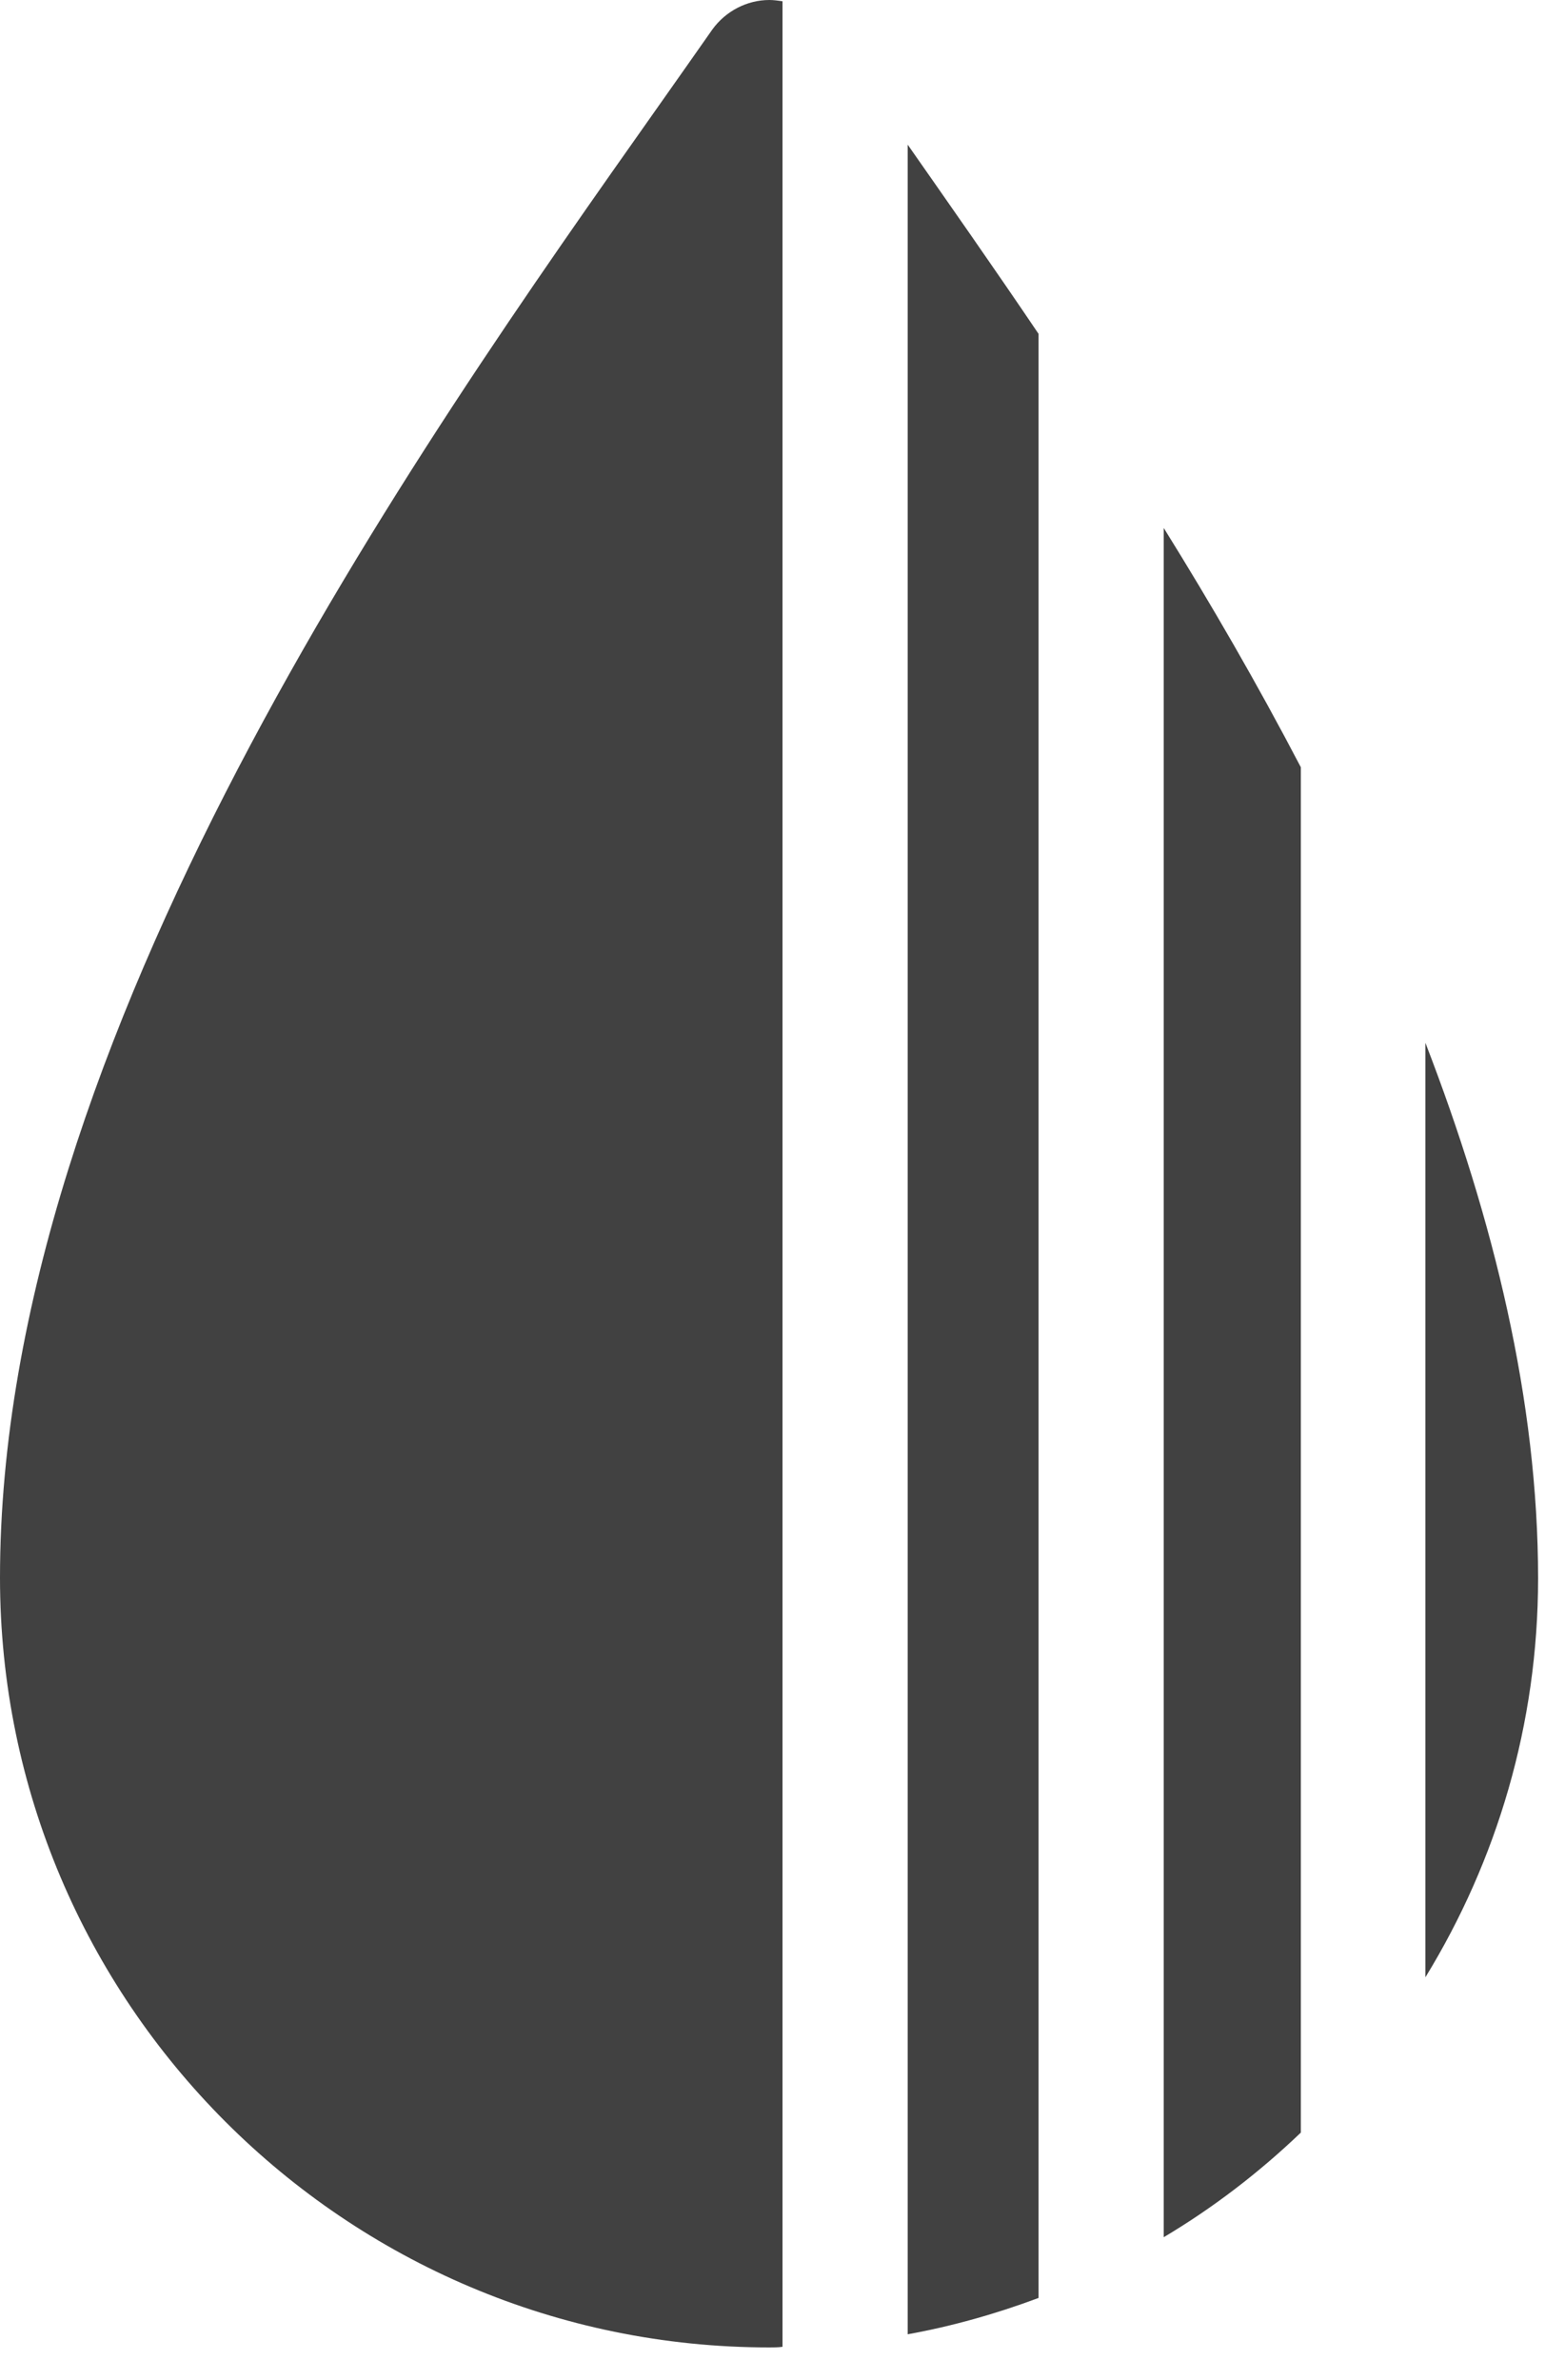 <svg width="25" height="38" viewBox="0 0 25 38" fill="none" xmlns="http://www.w3.org/2000/svg">
    <g clip-path="url(#clip0_3641_170)">
    <path d="M16.59 5.33C15.86 4.25 15.15 3.24 14.5 2.31V37.27C15.22 37.14 15.92 36.94 16.59 36.69V5.33Z" fill="#414141"/>
    <path d="M18.59 35.72C19.38 35.25 20.11 34.69 20.78 34.05V12.25C20.09 10.93 19.35 9.65 18.59 8.43V35.73V35.72Z" fill="#414141"/>
    <path d="M12.5 0.02C12.43 0.01 12.36 0 12.29 0C11.93 0 11.59 0.18 11.38 0.47C11.12 0.84 10.84 1.24 10.55 1.65C6.61 7.23 0 16.57 0 25.19C0 31.97 5.51 37.48 12.29 37.48C12.36 37.48 12.43 37.48 12.5 37.47V0.02Z" fill="#414141"/>
    <path d="M22.77 31.57C23.91 29.71 24.57 27.53 24.57 25.2C24.57 22.37 23.86 19.47 22.77 16.65V31.57Z" fill="#414141"/>
    </g>
    <defs>
    <clipPath id="clip0_3641_170">
    <rect width="24.58" height="37.48" fill="white"/>
    </clipPath>
    </defs>
    </svg>
    